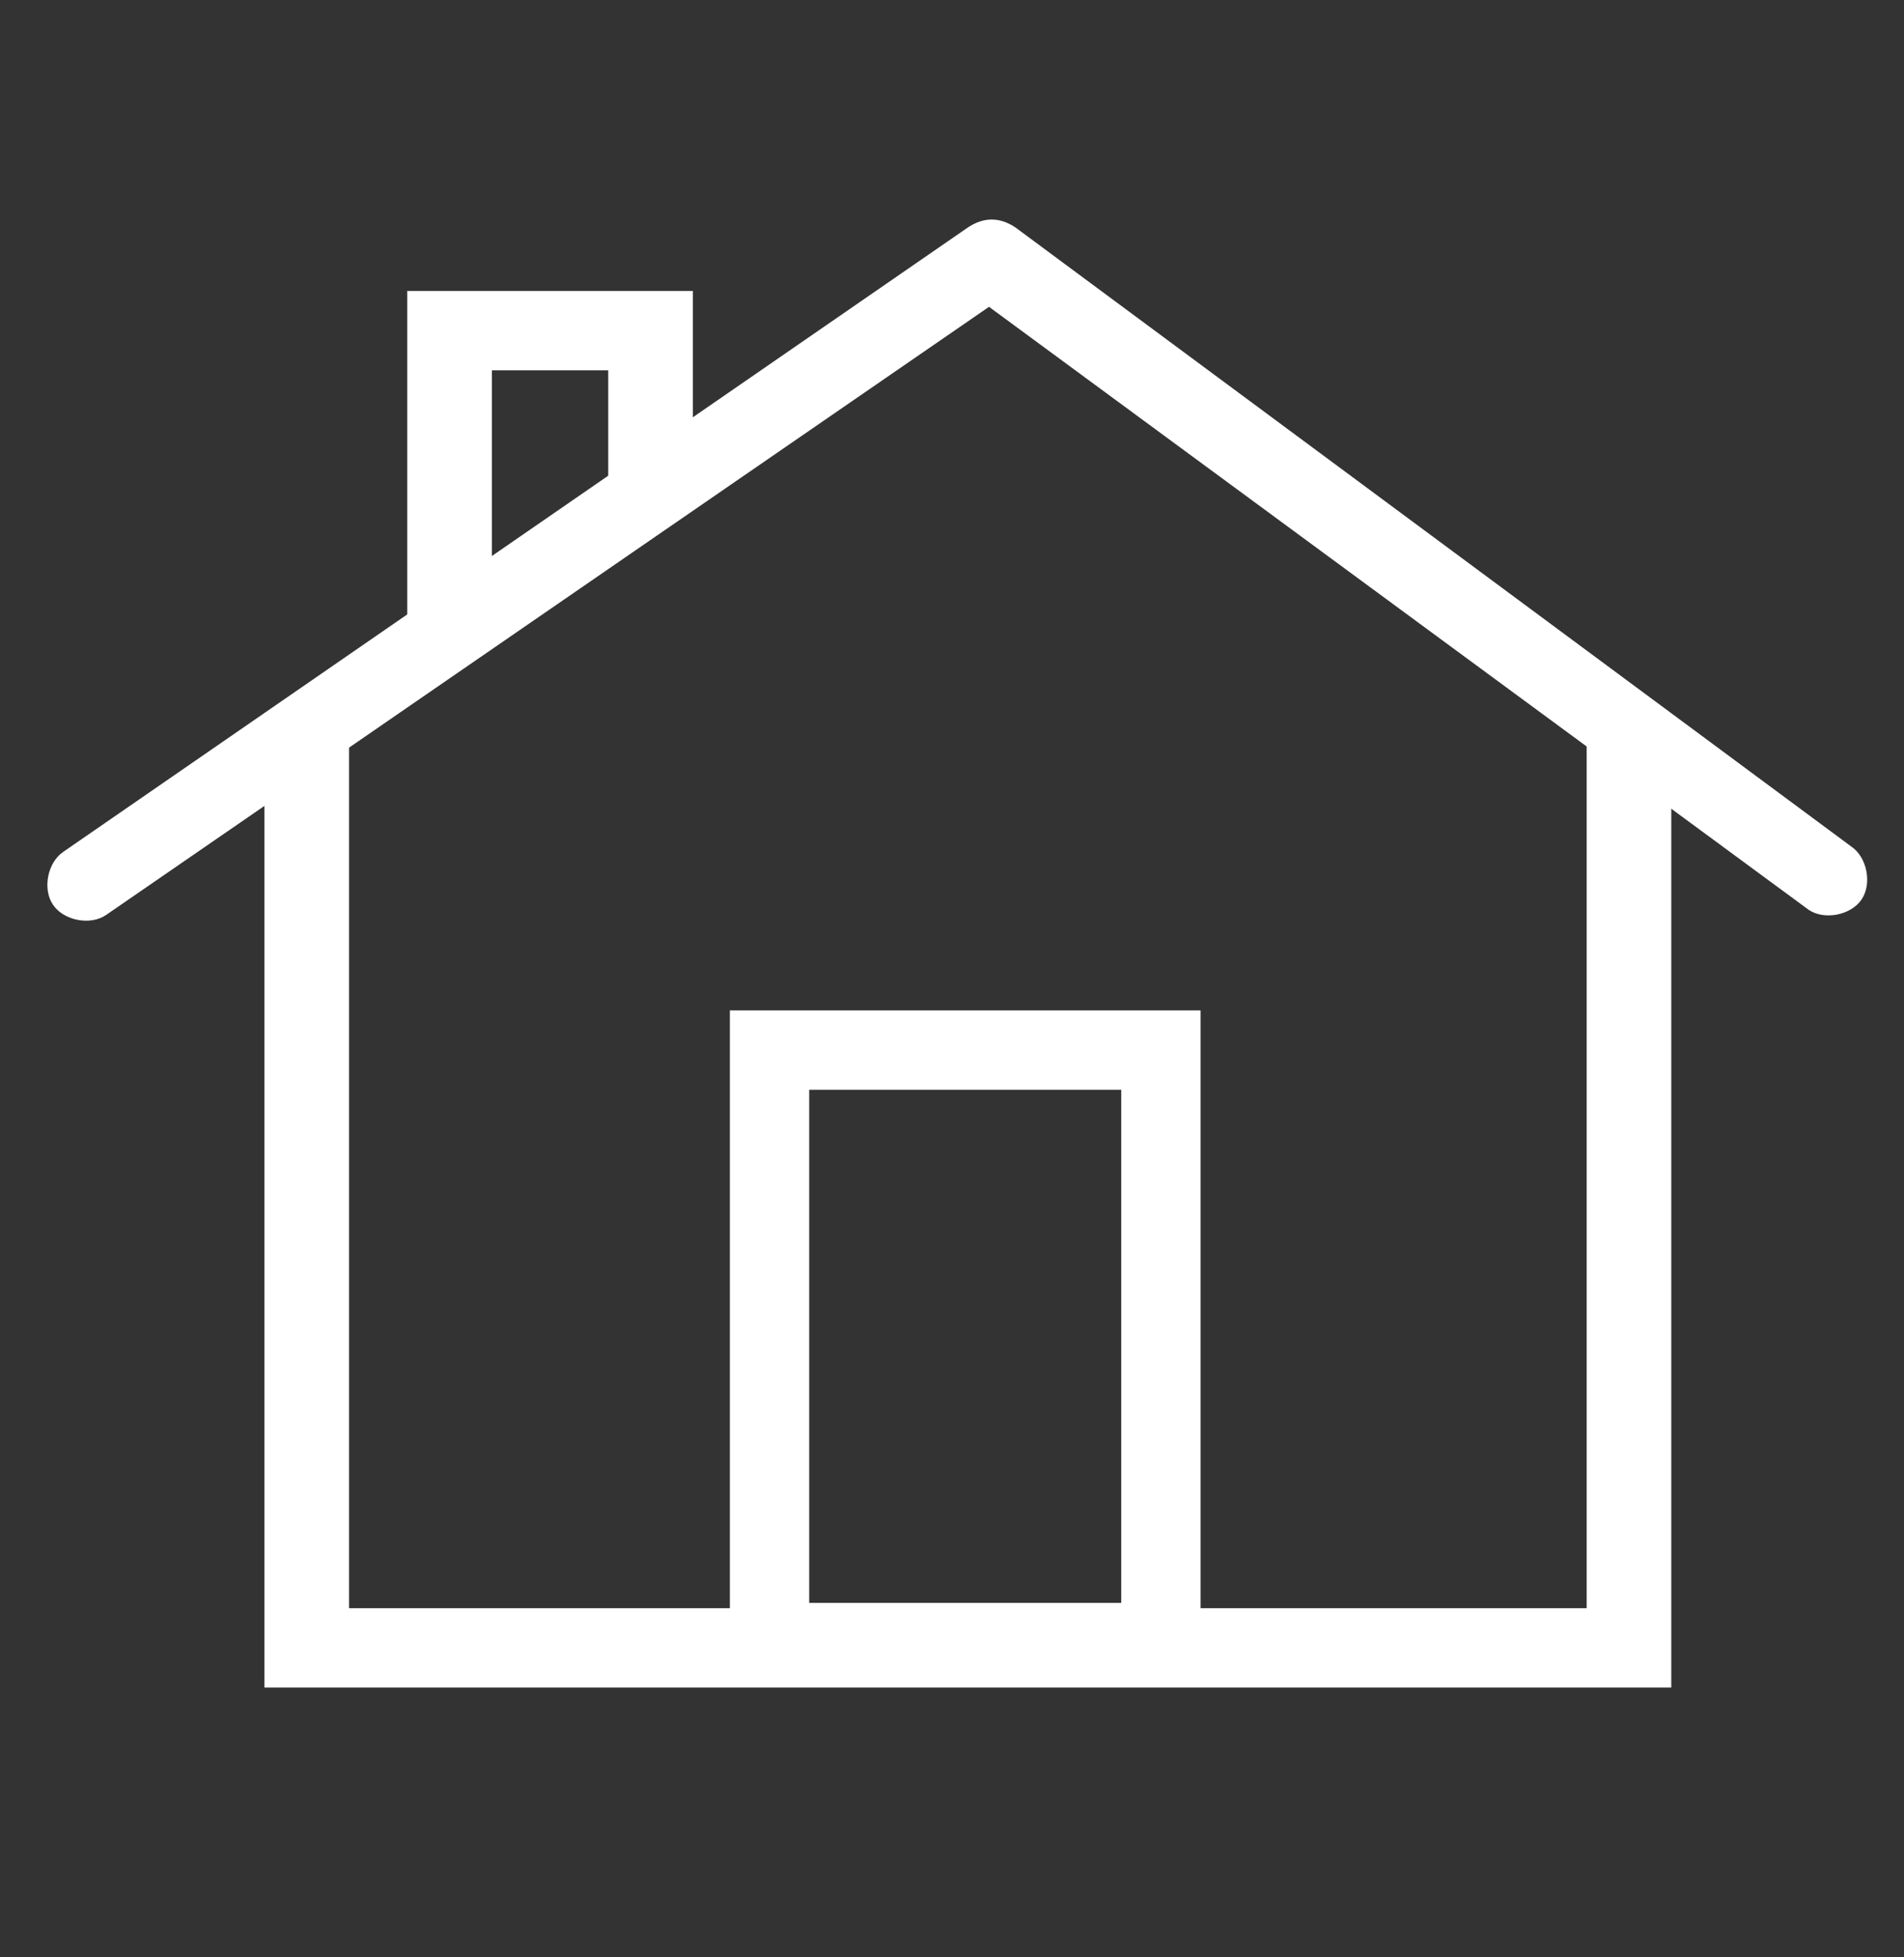 <?xml version="1.0" encoding="utf-8"?>
<!-- Generator: Adobe Illustrator 27.0.1, SVG Export Plug-In . SVG Version: 6.00 Build 0)  -->
<svg version="1.1" id="Layer_1" xmlns="http://www.w3.org/2000/svg" xmlns:xlink="http://www.w3.org/1999/xlink" x="0px" y="0px"
	 viewBox="0 0 36 37" width="36" height="37" enable-background="new 0 0 36 37" xml:space="preserve">
<rect x="0" y="0" width="36" height="37" fill="#333333" stroke="none"/>
<path fill-rule="evenodd" clip-rule="evenodd" fill="#FFFFFF" d="M18.3,4.3c0.3-0.2,0.6-0.2,0.9,0L35,16c0.3,0.2,0.4,0.7,0.2,1
	c-0.2,0.3-0.7,0.4-1,0.2L18.7,5.8L2,17.3c-0.3,0.2-0.8,0.1-1-0.2c-0.2-0.3-0.1-0.8,0.2-1L18.3,4.3z"/>
<path fill-rule="evenodd" clip-rule="evenodd" fill="#FFFFFF" d="M5.8,13.3c0.4,0,0.8,0.3,0.8,0.8v16.3H30V14.1
	c0-0.4,0.3-0.8,0.8-0.8s0.8,0.3,0.8,0.8v17.8H5V14.1C5,13.6,5.4,13.3,5.8,13.3z"/>
<path fill-rule="evenodd" clip-rule="evenodd" fill="#FFFFFF" d="M13.8,19.1h8.9v12.7h-8.9V19.1z M15.3,20.6v9.7h5.9v-9.7H15.3z"/>
<path fill-rule="evenodd" clip-rule="evenodd" fill="#FFFFFF" d="M7.8,5.5h5.3v3.7c0,0.4-0.3,0.8-0.8,0.8s-0.8-0.3-0.8-0.8V7H9.3
	v4.8c0,0.4-0.3,0.8-0.8,0.8c-0.4,0-0.8-0.3-0.8-0.8V5.5z"/>
</svg>
